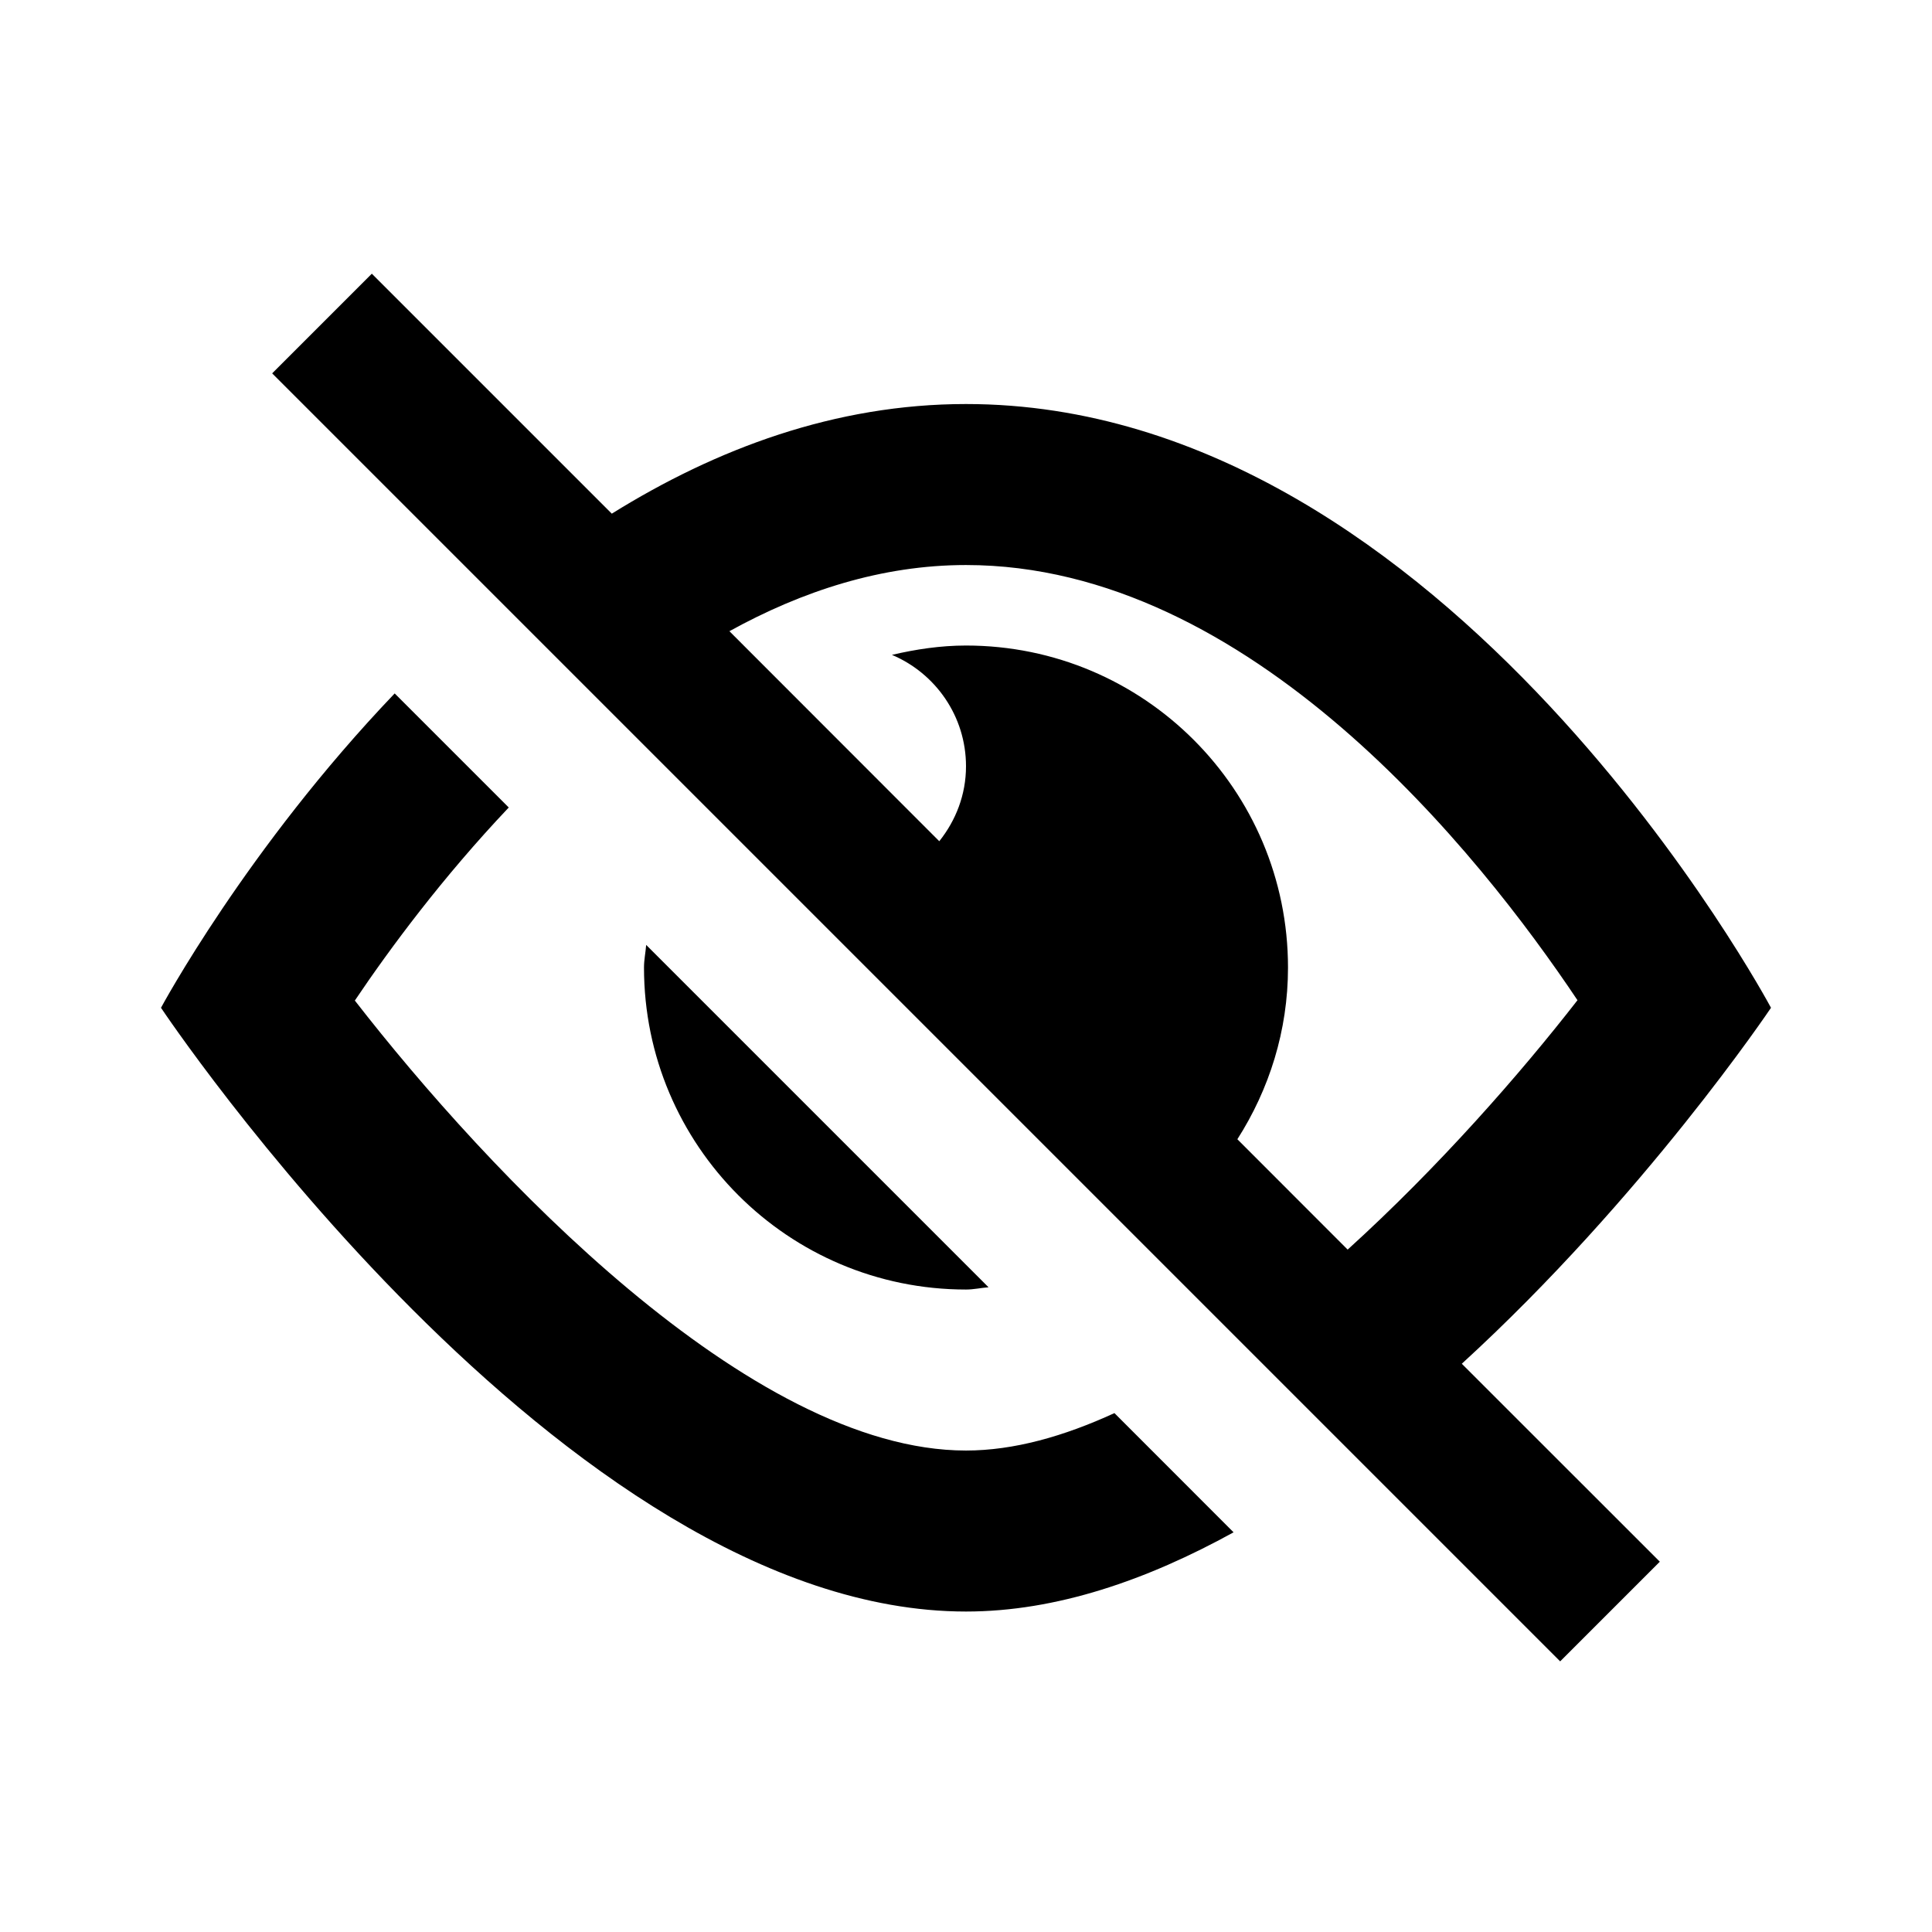 <svg xmlns="http://www.w3.org/2000/svg" height="16" viewBox="0 0 24 24" width="16"><path d="m4.619 3.4 2.981 2.981c1.294-.805 2.772-1.362 4.4-1.362 6 0 10 7.5 10 7.5s-1.578 2.352-3.841 4.422l2.46 2.459-1.238 1.238-16-16zm.284 5.214 1.417 1.417c-.817.862-1.472 1.744-1.912 2.398 1.647 2.12 4.905 5.59 7.592 5.59.595 0 1.217-.177 1.844-.465l1.48 1.481c-1.071.59-2.196.984-3.324.984-5 0-10-7.5-10-7.5s1.062-1.979 2.903-3.905zm3.124 3.124 4.253 4.253c-.094.007-.184.028-.28.028-2.209 0-4-1.791-4-4 0-.096.02-.187.027-.281zm3.973-4.719c-1.047 0-2.035.323-2.939.822l2.607 2.609c.205-.257.332-.577.332-.931 0-.623-.38-1.156-.92-1.384.296-.069.602-.116.92-.116 2.209 0 4 1.791 4 4 0 .787-.235 1.516-.629 2.133l1.37 1.371c1.133-1.028 2.146-2.186 2.855-3.098-1.218-1.821-4.064-5.406-7.596-5.406z" fill-rule="evenodd"/></svg>